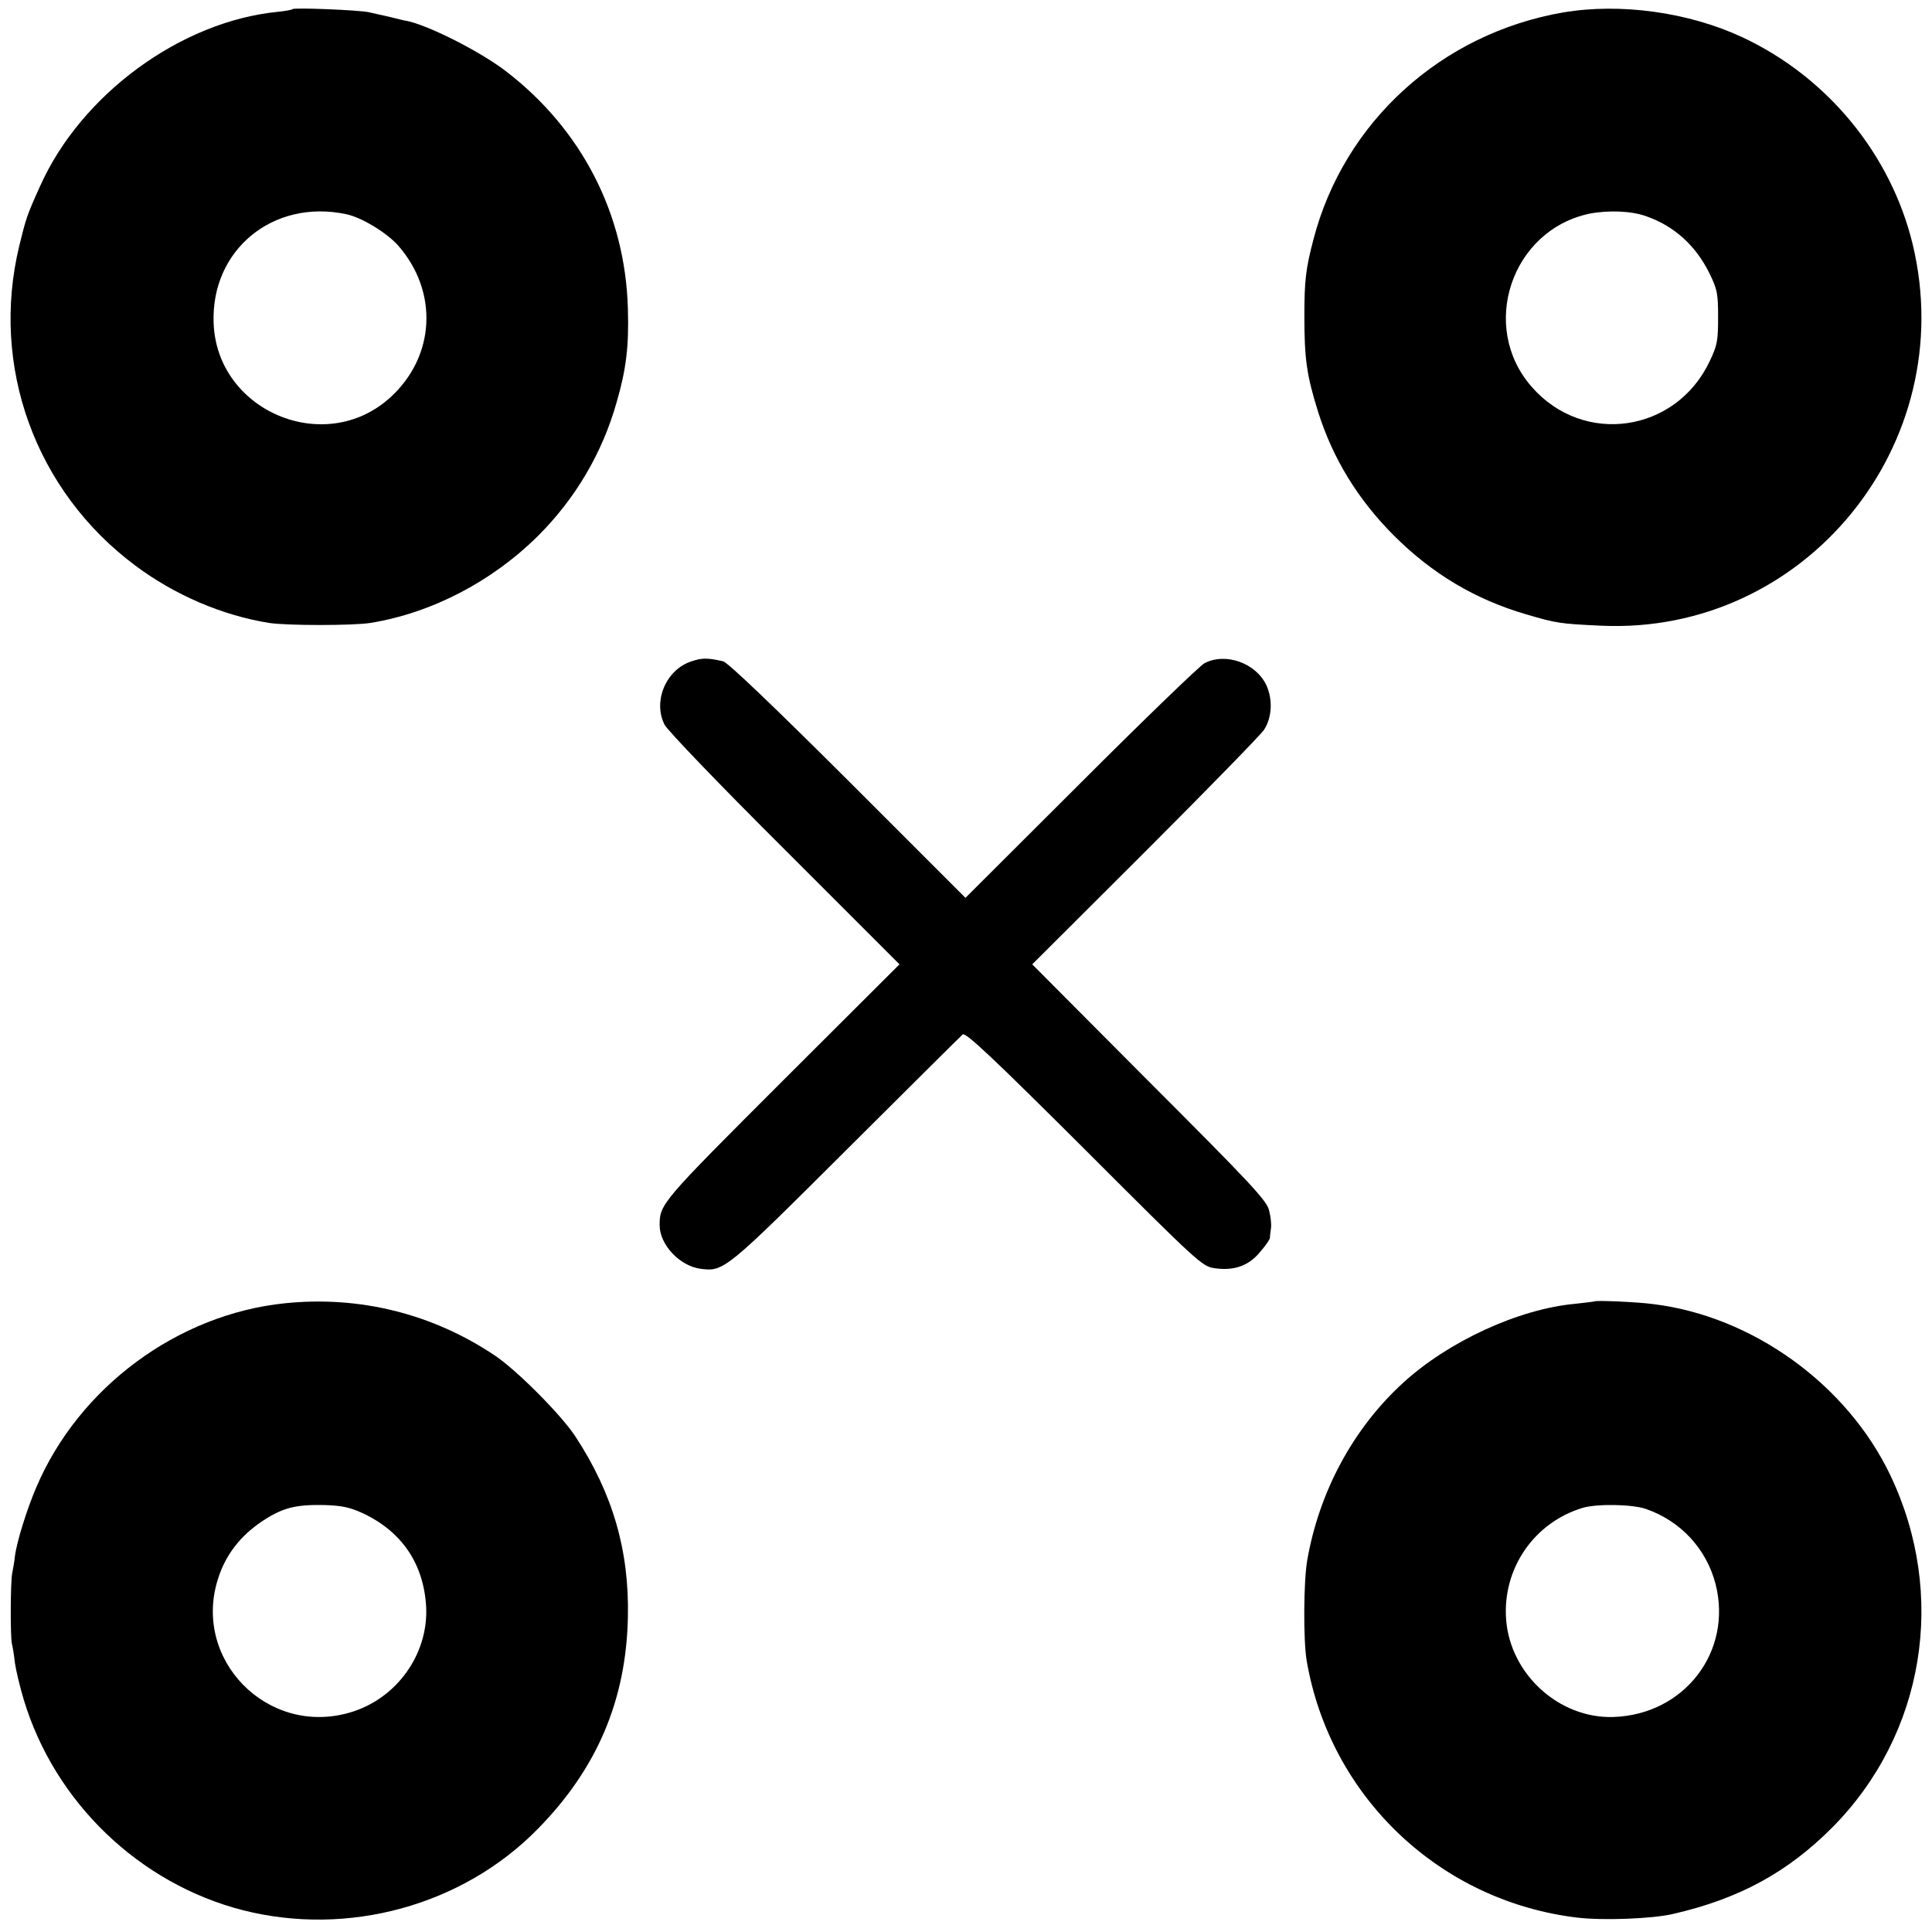 <?xml version="1.0" standalone="no"?>
<!DOCTYPE svg PUBLIC "-//W3C//DTD SVG 20010904//EN"
 "http://www.w3.org/TR/2001/REC-SVG-20010904/DTD/svg10.dtd">
<svg version="1.0" xmlns="http://www.w3.org/2000/svg"
 width="700pt" height="700pt" viewBox="0 0 700 700"
 preserveAspectRatio="xMidYMid meet">
<g transform="translate(0,700) scale(0.1,-0.1)"
fill="#000000" stroke="none">
<path d="M1060 6967 c-3 -3 -27 -7 -55 -10 -351 -35 -712 -300 -860 -632 -48
-106 -51 -117 -75 -215 -106 -437 58 -889 420 -1159 143 -107 316 -181 485
-208 64 -10 305 -10 367 0 222 36 441 150 608 316 135 135 232 299 284 483 35
120 45 204 41 338 -9 344 -167 651 -442 862 -95 73 -288 170 -363 183 -3 0
-27 6 -55 13 -27 6 -63 14 -80 18 -41 8 -269 17 -275 11z m194 -743 c55 -11
147 -67 188 -113 148 -168 135 -404 -29 -552 -237 -214 -628 -48 -639 271 -10
265 216 450 480 394z"/>
<path d="M5664 6955 c-441 -76 -794 -396 -905 -822 -28 -106 -33 -150 -33
-278 0 -155 8 -214 50 -348 53 -168 144 -317 274 -447 139 -139 295 -232 480
-286 109 -32 121 -34 271 -41 738 -34 1303 657 1129 1382 -79 326 -309 606
-617 750 -195 91 -442 125 -649 90z m302 -739 c100 -35 178 -106 227 -205 29
-59 32 -73 32 -160 0 -87 -3 -102 -31 -161 -123 -258 -457 -306 -644 -92 -192
218 -74 569 210 628 68 13 152 10 206 -10z"/>
<path d="M2503 4603 c-91 -31 -138 -145 -95 -229 12 -22 195 -213 436 -453
l415 -415 -424 -423 c-438 -438 -445 -445 -445 -522 0 -71 73 -148 148 -158
84 -11 90 -7 527 429 226 225 416 414 423 420 10 9 108 -83 440 -414 414 -414
428 -427 473 -433 69 -10 122 8 163 57 20 23 36 46 37 52 0 6 2 22 4 36 2 14
-1 43 -7 65 -8 35 -67 98 -434 465 l-424 426 410 409 c226 226 419 424 430
441 29 45 32 110 8 162 -38 80 -148 119 -224 79 -17 -9 -219 -204 -448 -433
l-418 -417 -426 426 c-266 265 -436 428 -452 431 -57 13 -77 13 -117 -1z"/>
<path d="M1032 2278 c-389 -40 -747 -305 -901 -668 -35 -82 -71 -199 -77 -249
-2 -20 -7 -48 -10 -62 -6 -31 -7 -225 -1 -254 3 -11 8 -42 11 -70 4 -27 18
-87 32 -133 112 -372 419 -667 794 -763 381 -97 796 17 1067 293 216 219 322
468 328 770 5 240 -55 447 -190 653 -50 77 -212 240 -291 293 -226 152 -491
218 -762 190z m281 -760 c142 -66 222 -183 231 -339 9 -172 -107 -335 -277
-384 -299 -87 -573 194 -476 488 27 84 80 152 157 204 75 50 121 62 227 60 63
-2 92 -8 138 -29z"/>
<path d="M5778 2285 c-2 -1 -34 -5 -72 -9 -204 -19 -458 -136 -622 -286 -182
-166 -305 -396 -348 -645 -13 -80 -14 -284 -2 -360 84 -495 483 -874 982 -933
94 -11 270 -4 344 13 241 55 417 151 580 315 333 337 416 841 209 1275 -157
329 -499 576 -859 620 -59 8 -207 14 -212 10z m185 -752 c127 -44 220 -145
253 -273 62 -245 -114 -473 -371 -481 -196 -6 -373 155 -388 353 -14 184 101
352 278 405 53 15 177 13 228 -4z"/>
</g>
</svg>
